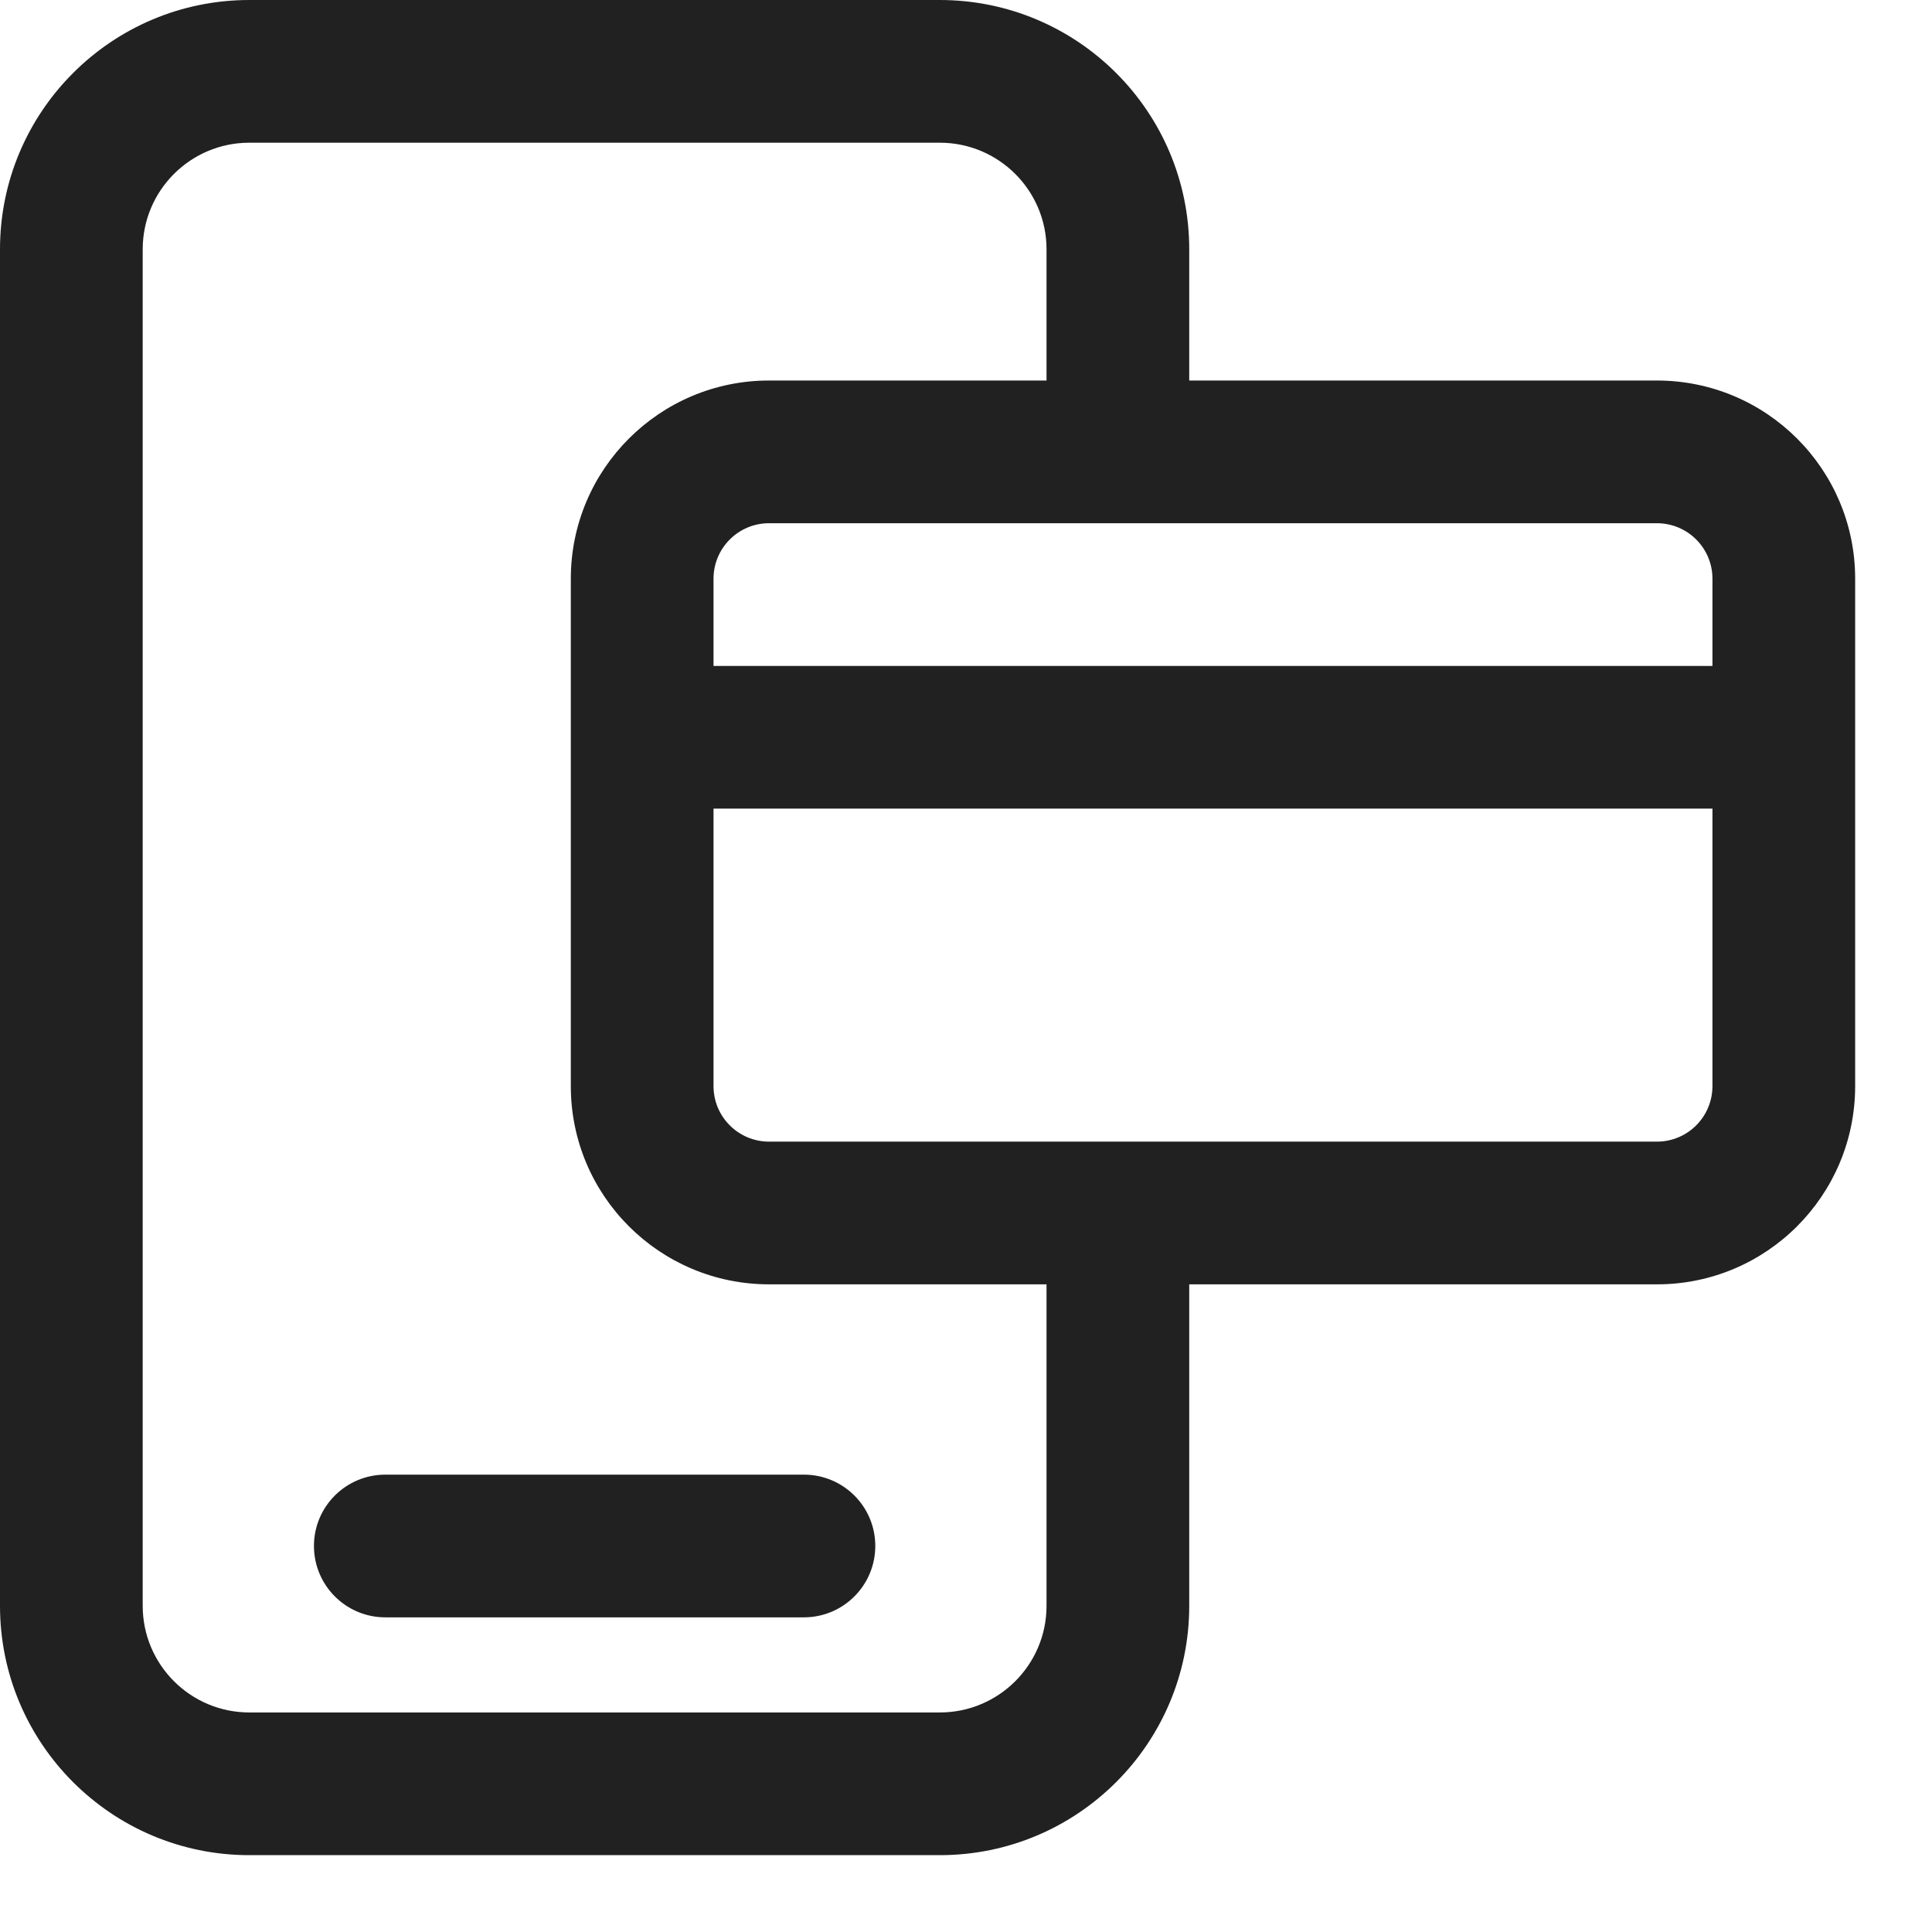 <svg width="22" height="22" viewBox="0 0 22 22" fill="none" xmlns="http://www.w3.org/2000/svg">
<path fill-rule="evenodd" clip-rule="evenodd" d="M1.625 2.839C1.625 2.169 2.169 1.625 2.839 1.625H10.701C11.373 1.625 11.917 2.169 11.917 2.839V4.333H8.757C7.511 4.333 6.5 5.344 6.5 6.59V8.396V12.368C6.5 13.615 7.511 14.625 8.758 14.625H11.917V18.286C11.917 18.956 11.373 19.5 10.702 19.5H2.839C2.169 19.5 1.625 18.956 1.625 18.286V2.839ZM8.125 9.208V12.368C8.125 12.717 8.408 13 8.758 13H12.729H18.868C19.217 13 19.5 12.717 19.5 12.367V9.208H8.125ZM19.5 7.583H8.125V6.59C8.125 6.241 8.408 5.958 8.757 5.958H12.729H18.867C19.218 5.958 19.5 6.242 19.5 6.59V7.583ZM21.125 8.396V6.59C21.125 5.343 20.114 4.333 18.867 4.333H13.542V2.839C13.542 1.271 12.27 0 10.701 0H2.839C1.272 0 0 1.272 0 2.839V18.286C0 19.853 1.272 21.125 2.839 21.125H10.702C12.27 21.125 13.542 19.853 13.542 18.286V14.625H18.868C20.115 14.625 21.125 13.614 21.125 12.367V8.396ZM4.388 16.792C3.939 16.792 3.575 17.155 3.575 17.604C3.575 18.053 3.939 18.417 4.388 18.417H9.154C9.603 18.417 9.967 18.053 9.967 17.604C9.967 17.155 9.603 16.792 9.154 16.792H4.388Z" fill="#212121"/>
</svg>
